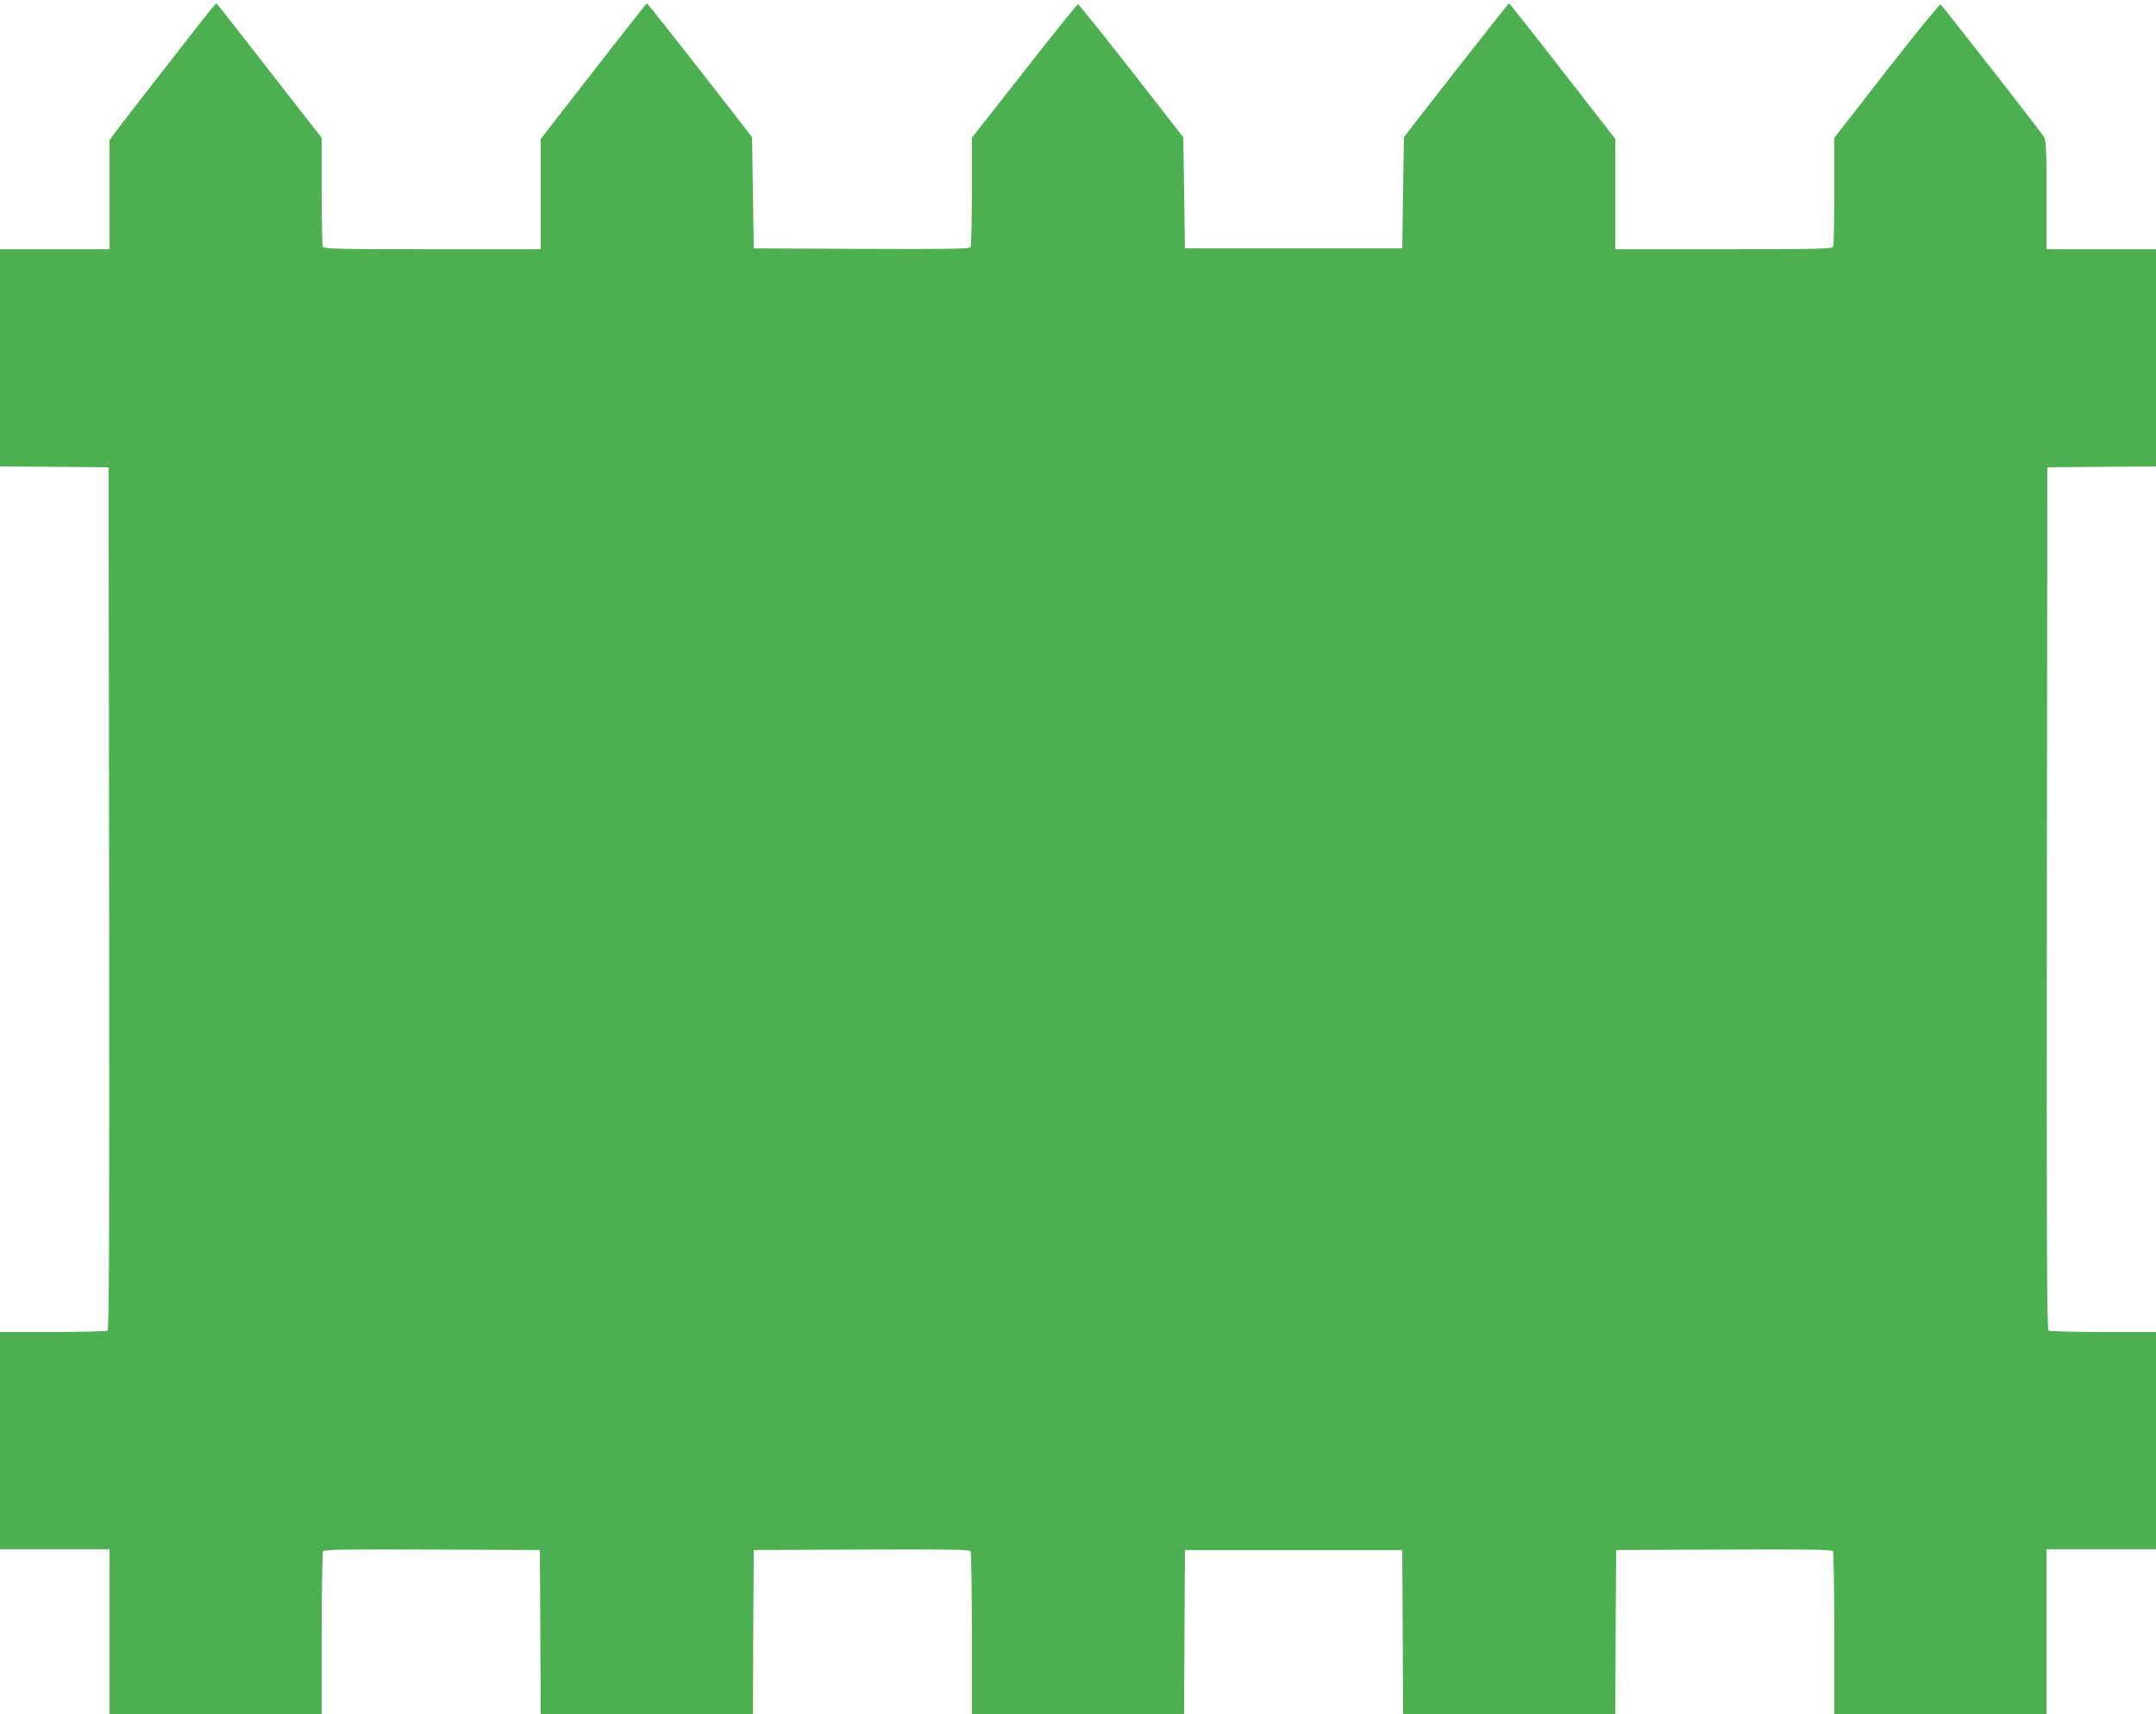 <?xml version="1.0" standalone="no"?>
<!DOCTYPE svg PUBLIC "-//W3C//DTD SVG 20010904//EN"
 "http://www.w3.org/TR/2001/REC-SVG-20010904/DTD/svg10.dtd">
<svg version="1.0" xmlns="http://www.w3.org/2000/svg"
 width="1280pt" height="1018pt" viewBox="0 0 1280 1018"
 preserveAspectRatio="xMidYMid meet">
<g transform="translate(0,1018) scale(0.1,-0.1)"
fill="#4caf50" stroke="none">
<path d="M1247 10118 c-64 -80 -534 -683 -565 -727 l-32 -44 0 -324 0 -323
-325 0 -325 0 0 -645 0 -645 322 -2 323 -3 3 -2559 c2 -2041 0 -2561 -10
-2568 -7 -4 -154 -8 -325 -8 l-313 0 0 -645 0 -645 325 0 325 0 0 -490 0 -490
630 0 630 0 0 478 c0 262 4 483 8 490 7 10 143 12 648 10 l639 -3 3 -487 2
-488 630 0 630 0 2 488 3 487 639 3 c505 2 641 0 648 -10 4 -7 8 -228 8 -490
l0 -478 630 0 630 0 2 487 3 488 645 0 645 0 3 -487 2 -488 630 0 630 0 2 488
3 487 639 3 c505 2 641 0 648 -10 4 -7 8 -228 8 -490 l0 -478 630 0 630 0 0
490 0 490 325 0 325 0 0 645 0 645 -312 0 c-172 0 -319 4 -326 8 -10 7 -12
527 -10 2568 l3 2559 323 3 322 2 0 645 0 645 -325 0 -325 0 0 323 c0 287 -2
325 -17 347 -33 49 -603 779 -612 784 -5 3 -149 -174 -320 -393 l-311 -400 0
-314 c0 -174 -3 -322 -6 -331 -6 -14 -72 -16 -650 -16 l-644 0 0 328 0 327
-313 402 c-171 221 -314 402 -318 403 -3 0 -144 -179 -315 -397 l-309 -397 -5
-331 -5 -330 -645 0 -645 0 -5 330 -5 330 -308 395 c-170 217 -312 395 -317
395 -5 0 -148 -178 -319 -397 l-311 -396 0 -319 c0 -175 -4 -324 -8 -331 -7
-10 -143 -12 -648 -10 l-639 3 -5 330 -5 331 -309 397 c-171 218 -312 397
-315 397 -4 -1 -147 -182 -318 -403 l-313 -402 0 -327 0 -328 -644 0 c-578 0
-644 2 -650 16 -3 9 -6 157 -6 330 l0 315 -311 399 c-171 220 -312 400 -314
400 -2 0 -19 -19 -38 -42z"/>
</g>
</svg>
